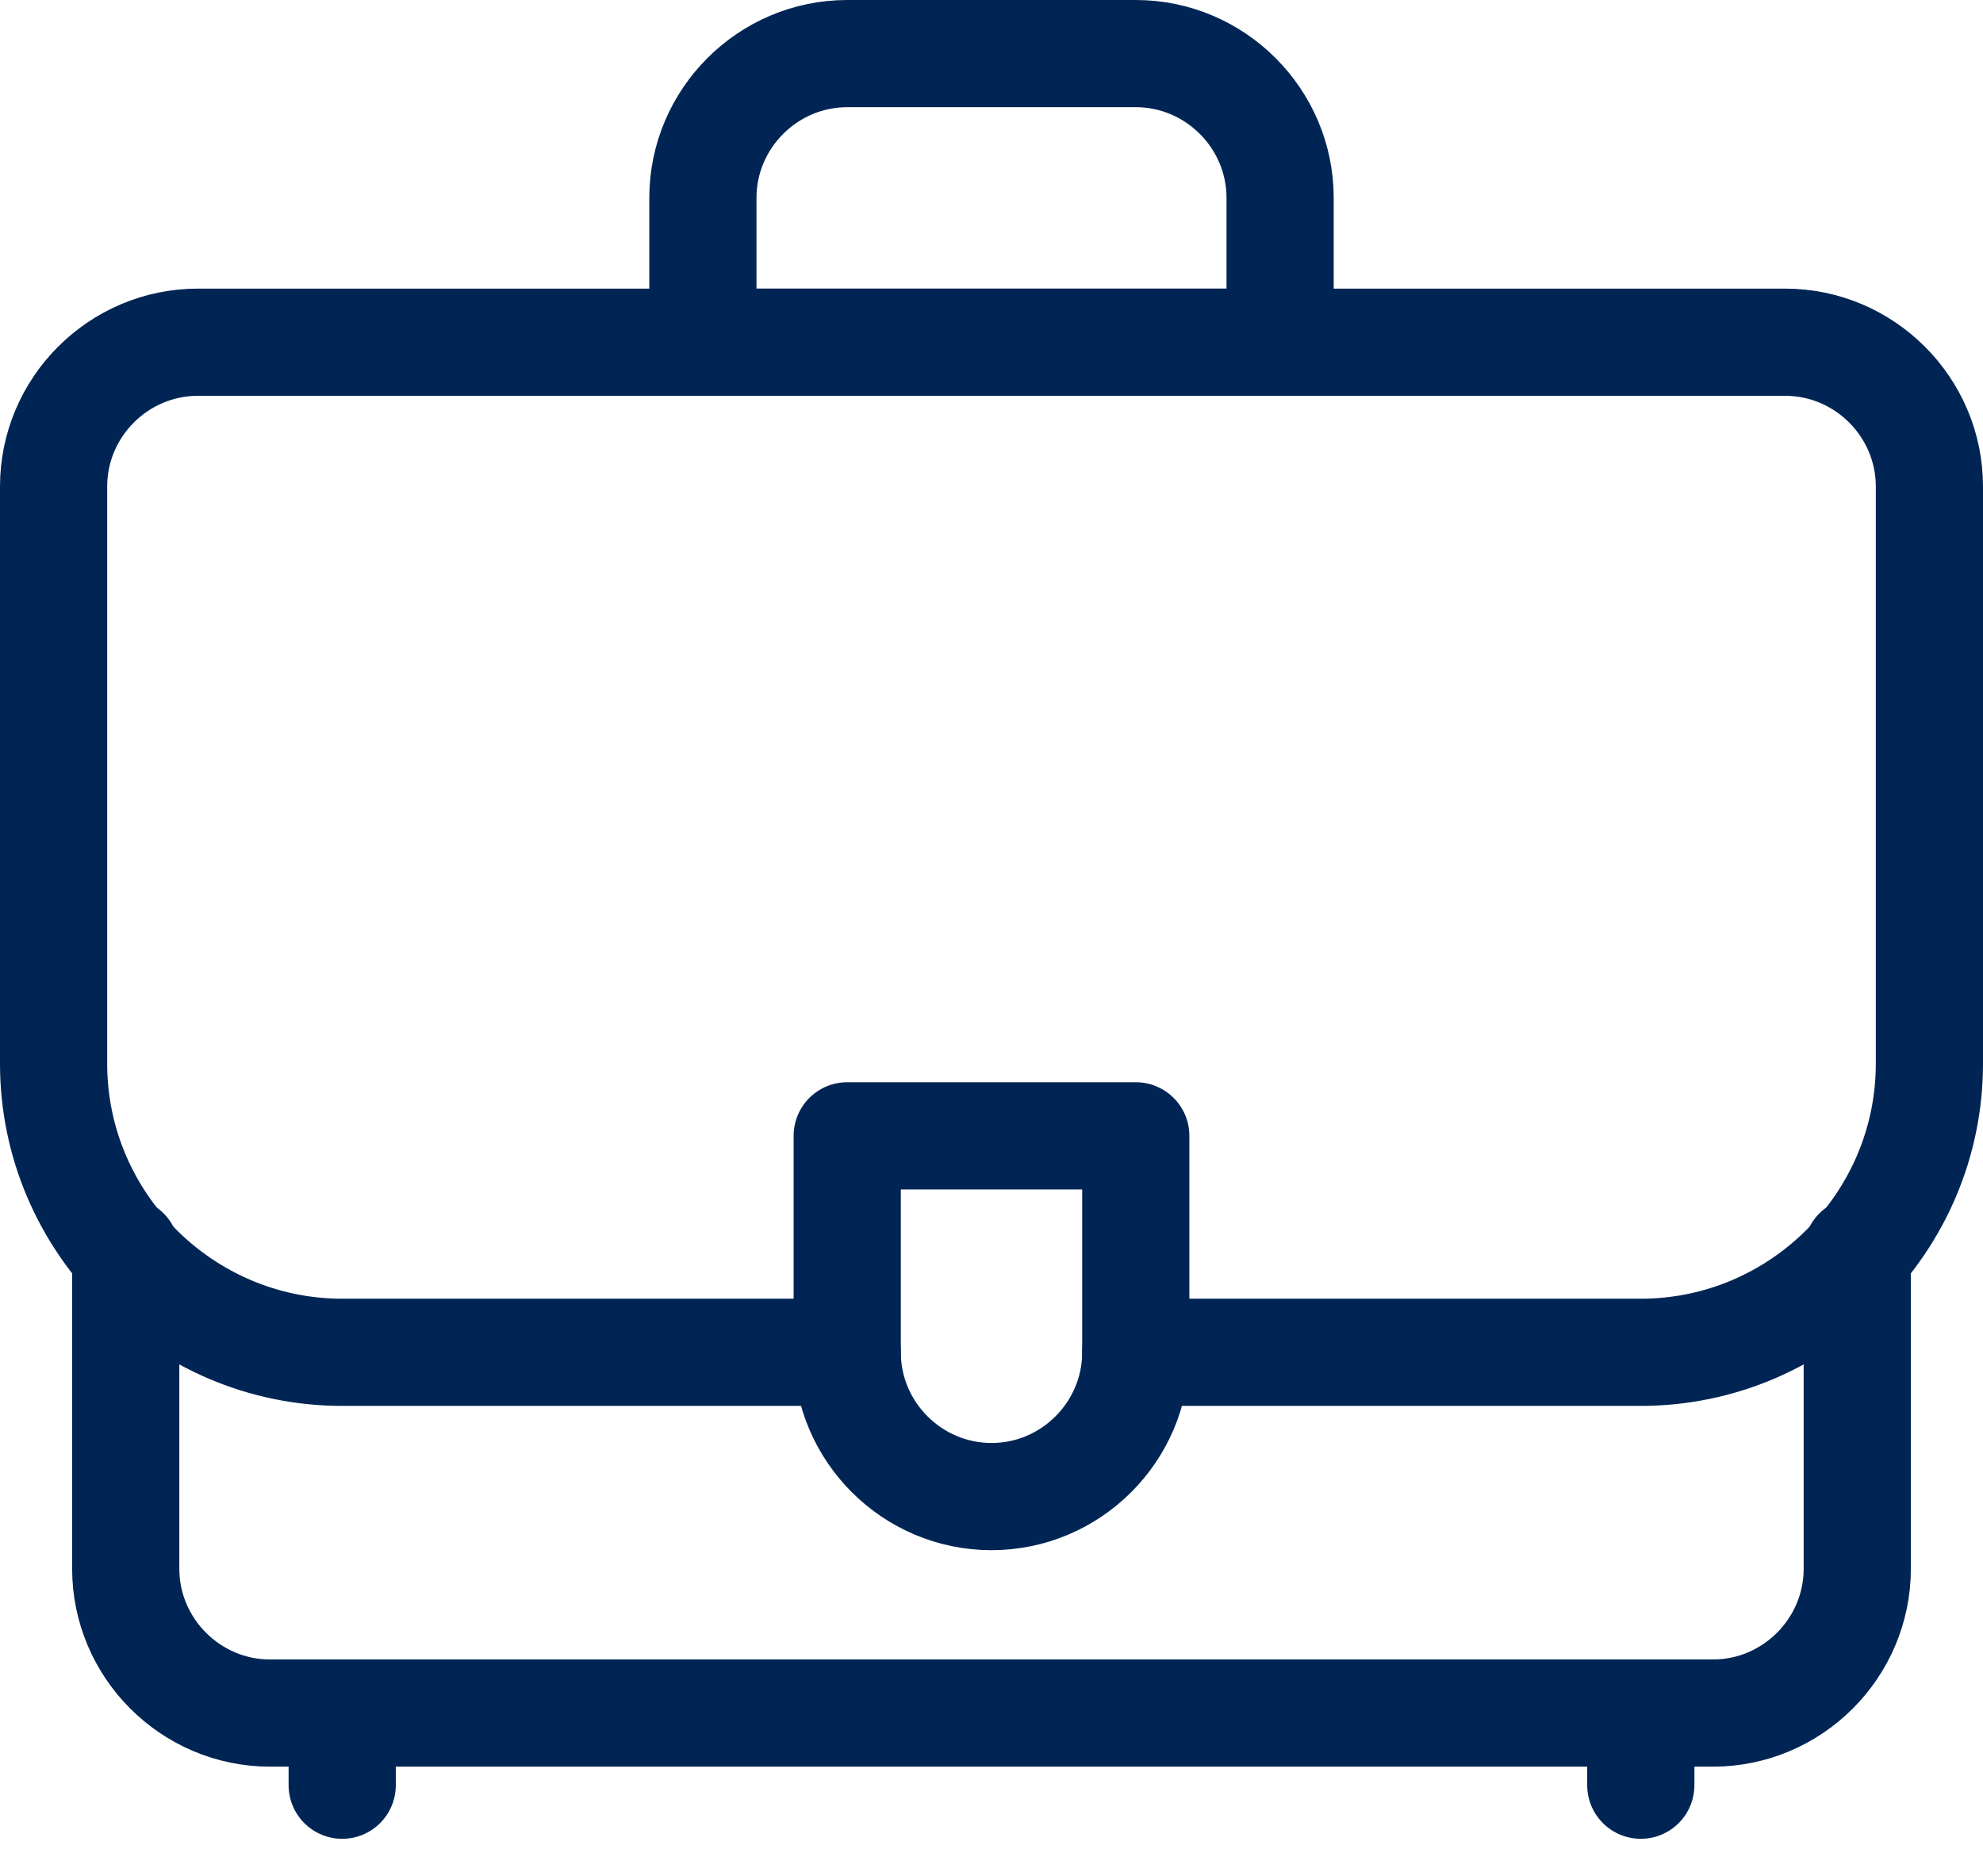 <?xml version="1.0" encoding="UTF-8"?>
<svg xmlns:xlink="http://www.w3.org/1999/xlink" xmlns="http://www.w3.org/2000/svg" width="37px" height="35px" viewBox="0 0 37 35" version="1.1">
  <defs>
    <filter id="filter_1">
      <feColorMatrix in="SourceGraphic" type="matrix" values="0 0 0 0 1 0 0 0 0 1 0 0 0 0 1 0 0 0 1 0"></feColorMatrix>
    </filter>
  </defs>
  <g id="briefcase-work-business-svgrepo-com" transform="translate(1 1)" filter="url(#filter_1)">
    <path d="M33.654 22.346L33.654 28.269C33.654 29.75 32.442 30.962 30.962 30.962L4.038 30.962C2.558 30.962 1.346 29.75 1.346 28.269L1.346 22.346" id="Path" fill="none" fill-rule="evenodd" stroke="#002554" stroke-width="2" stroke-linecap="round" stroke-linejoin="round"></path>
    <path d="M17.5 26.923L17.5 26.923C16.019 26.923 14.808 25.712 14.808 24.231L14.808 20.192L20.192 20.192L20.192 24.231C20.192 25.712 18.981 26.923 17.5 26.923Z" id="Path" fill="none" fill-rule="evenodd" stroke="#002554" stroke-width="2" stroke-linecap="round" stroke-linejoin="round"></path>
    <path d="M14.808 24.231L5.385 24.231C2.423 24.231 0 21.808 0 18.846L0 8.077C0 6.596 1.212 5.385 2.692 5.385L32.308 5.385C33.788 5.385 35 6.596 35 8.077L35 18.846C35 21.808 32.577 24.231 29.615 24.231L20.192 24.231" id="Path" fill="none" fill-rule="evenodd" stroke="#002554" stroke-width="2" stroke-linecap="round" stroke-linejoin="round"></path>
    <path d="M22.885 5.385L12.115 5.385L12.115 2.692C12.115 1.212 13.327 0 14.808 0L20.192 0C21.673 0 22.885 1.212 22.885 2.692L22.885 5.385Z" id="Path" fill="none" fill-rule="evenodd" stroke="#002554" stroke-width="2" stroke-linecap="round" stroke-linejoin="round"></path>
    <path d="M5.385 32.308L5.385 30.962" id="Path" fill="none" fill-rule="evenodd" stroke="#002554" stroke-width="2" stroke-linecap="round" stroke-linejoin="round"></path>
    <path d="M29.615 32.308L29.615 30.962" id="Path" fill="none" fill-rule="evenodd" stroke="#002554" stroke-width="2" stroke-linecap="round" stroke-linejoin="round"></path>
  </g>
</svg>
